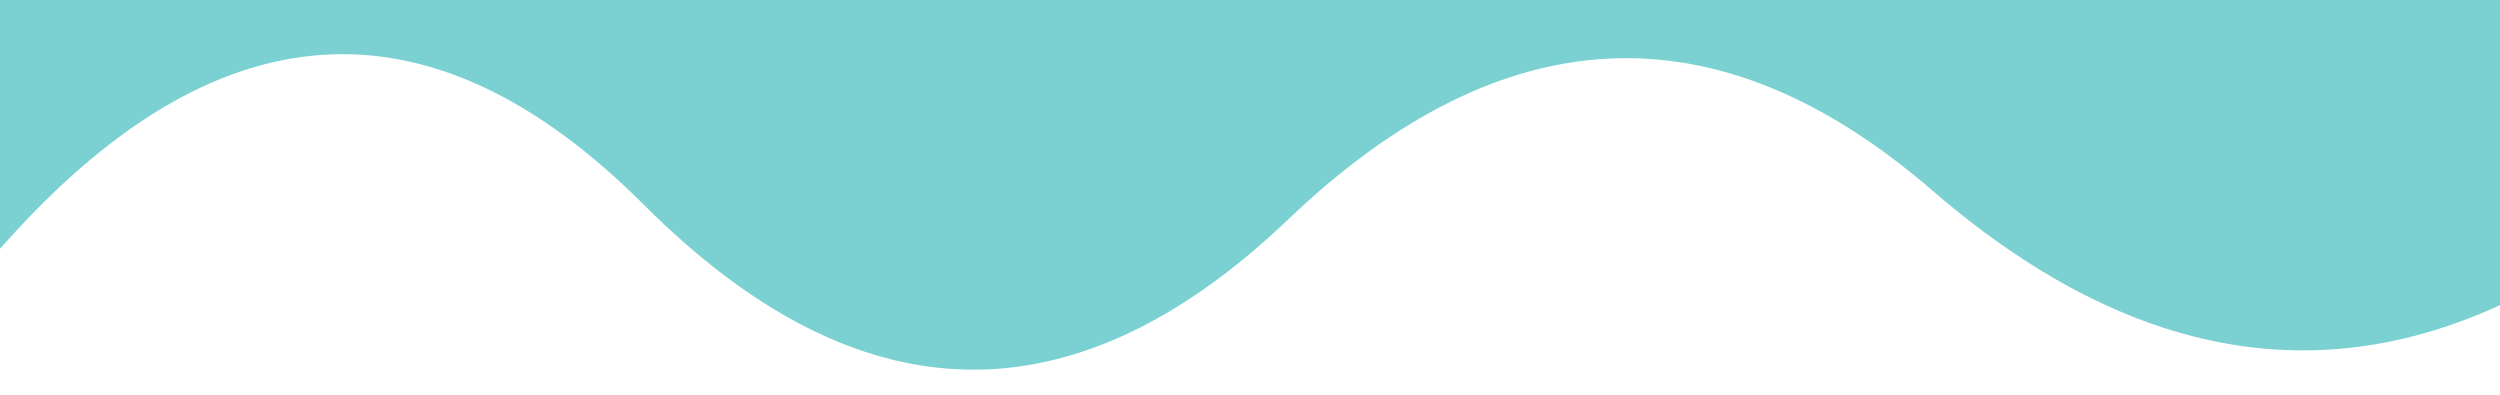 
            <svg width="854" height="135" viewBox="0 0 854 135" xmlns="http://www.w3.org/2000/svg">
                <style>
                        .text {
						font-size: 90px;
						font-weight: 700;
						font-family: -apple-system,BlinkMacSystemFont,Segoe UI,Helvetica,Arial,sans-serif,Apple Color Emoji,Segoe UI Emoji;
					}
					.desc {
						font-size: 20px;
						font-weight: 500;
						font-family: -apple-system,BlinkMacSystemFont,Segoe UI,Helvetica,Arial,sans-serif,Apple Color Emoji,Segoe UI Emoji;
					}path {
						transform: rotate(180deg);
						transform-origin: 50% 50%;
					}
                        
                     </style>
                <svg xmlns="http://www.w3.org/2000/svg" viewBox="0 0 854 135">
                    
         <path fill="#7BD1D2"  fill-opacity="1" d="m 0 0 T 0 85 Q 110 -40 220 70 T 440 75 T 660 65 T 880 90 T 880 0 z"></path>
                </svg>
                
     
    
                 
            </svg>
        